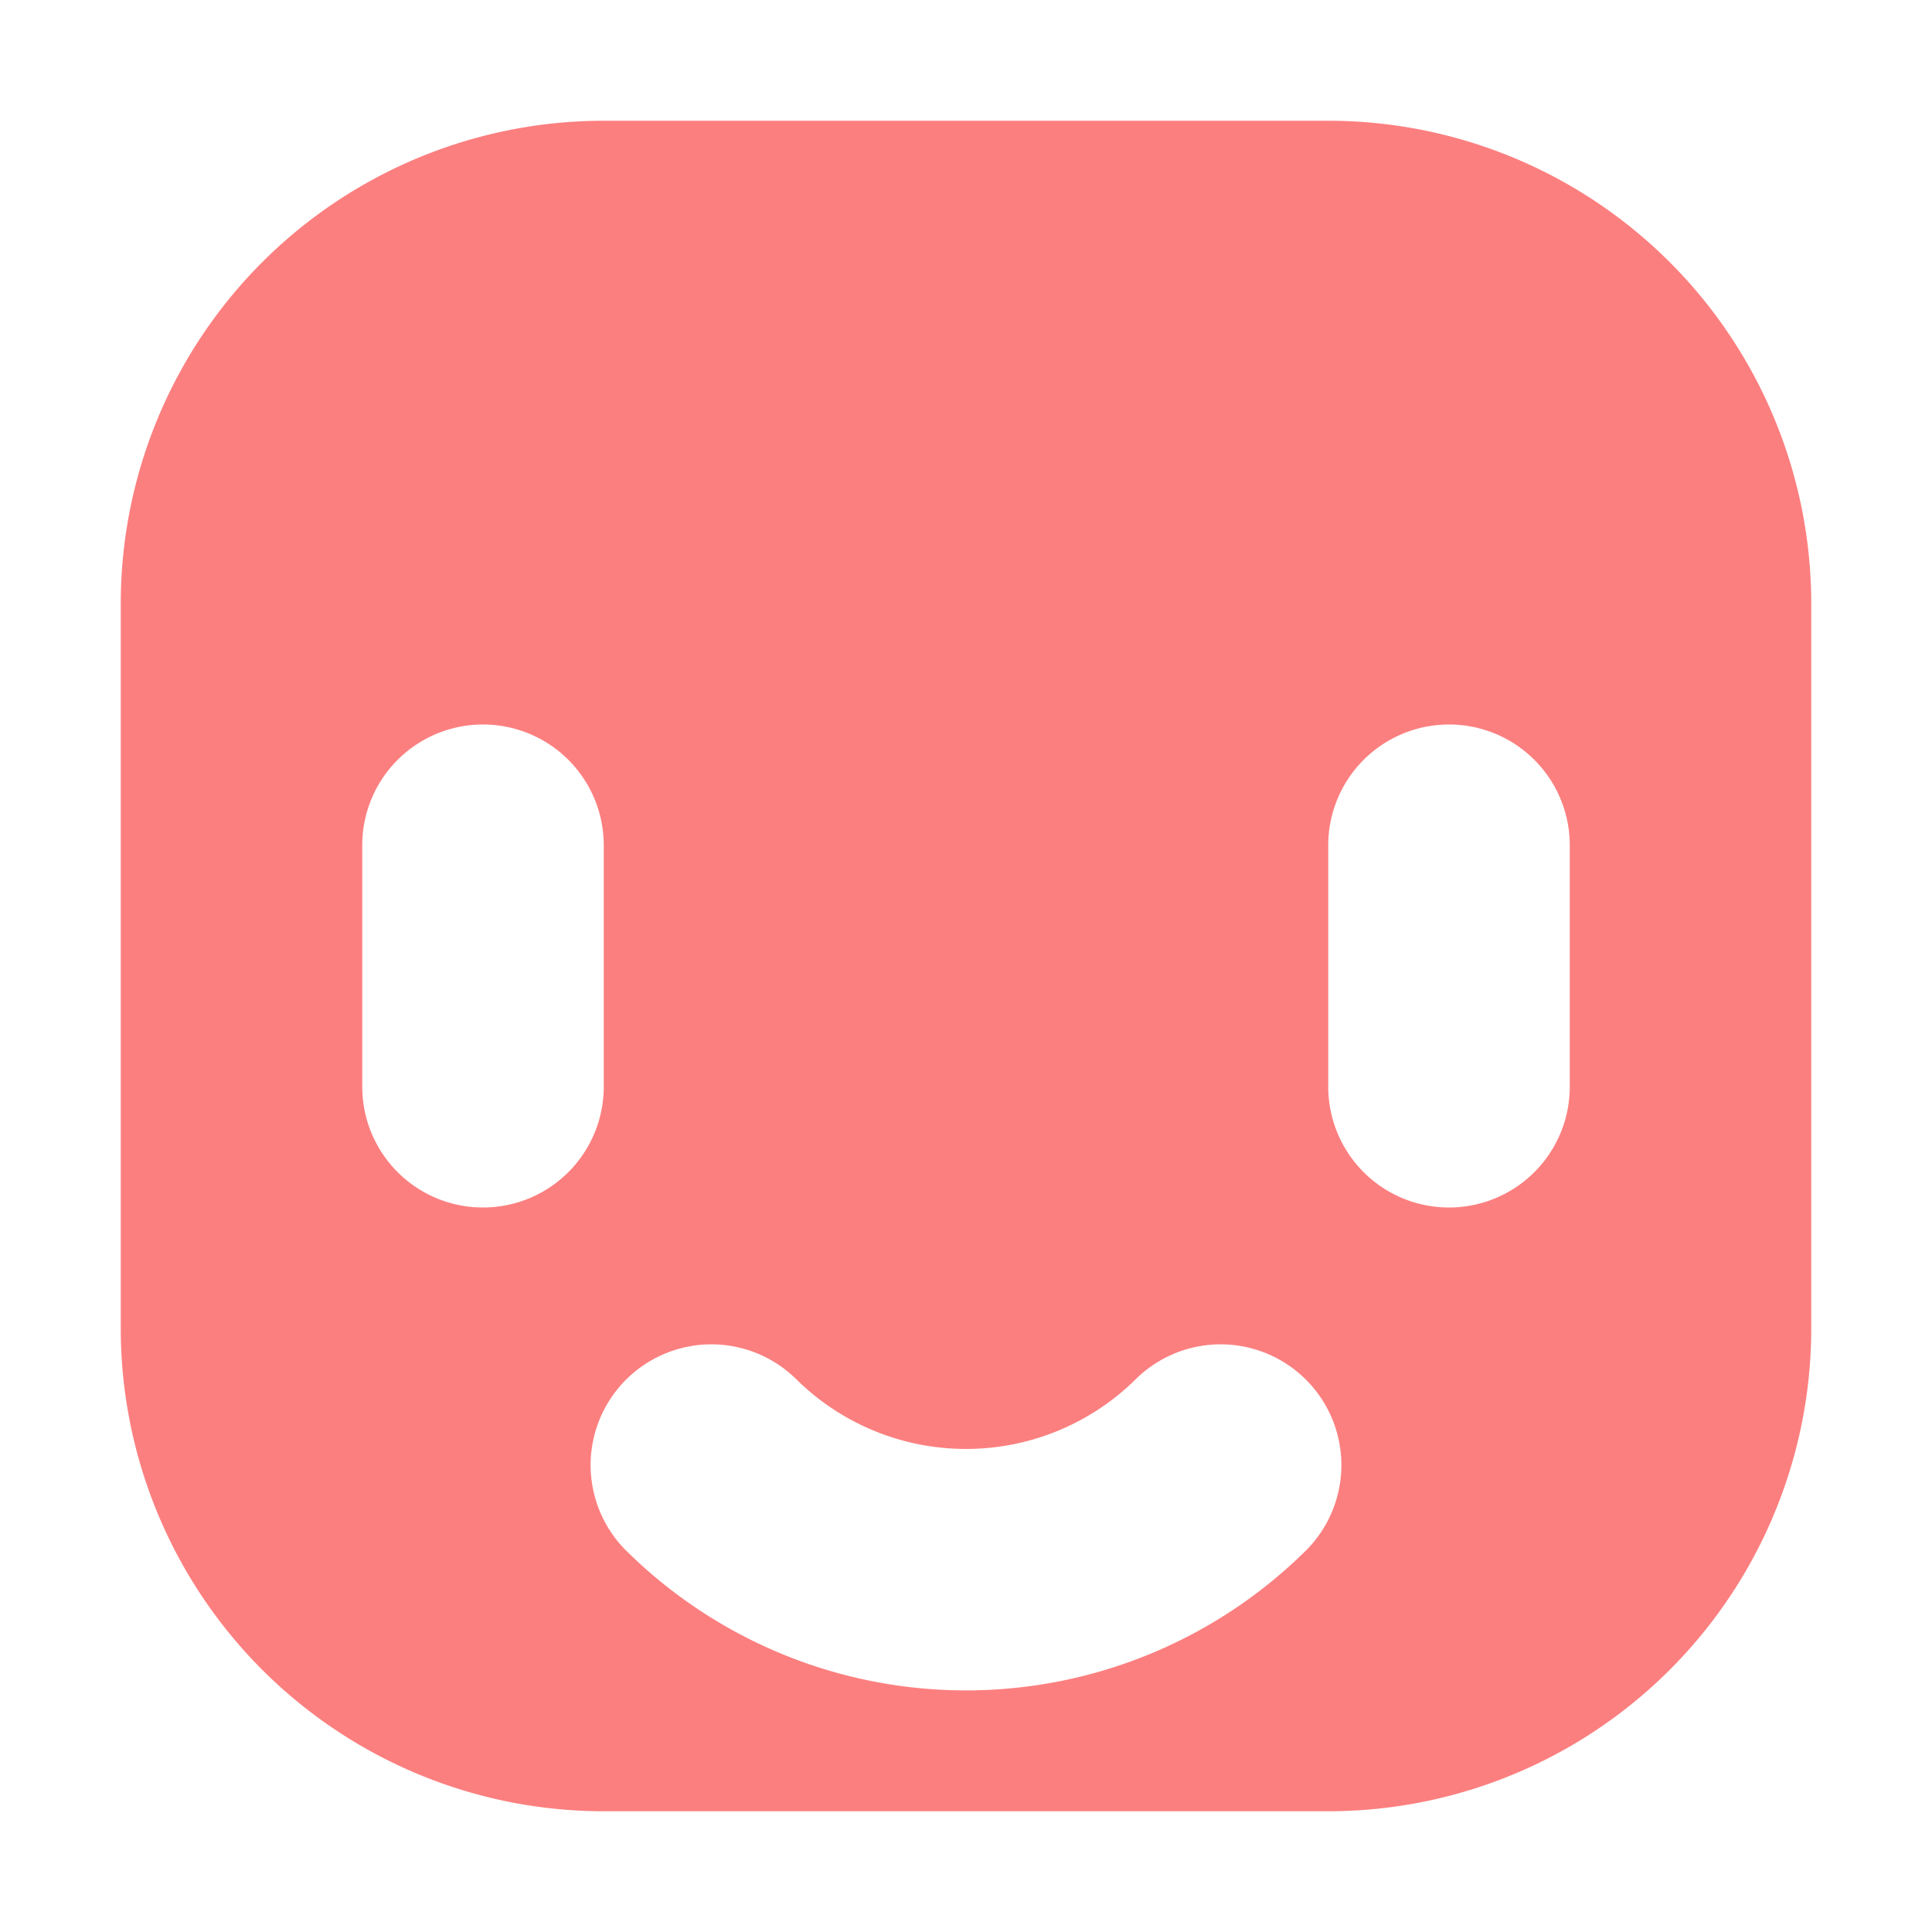 <svg xmlns="http://www.w3.org/2000/svg" width="16" height="16"><path fill="#fc7f7f" d="M5 1a4 4 0 0 0-4 4v6a4 4 0 0 0 4 4h6a4 4 0 0 0 4-4V5a4 4 0 0 0-4-4zM3 7a1 1 0 0 1 2 0v2a1 1 0 0 1-2 0zm10 2a1 1 0 0 1-2 0V7a1 1 0 0 1 2 0zm-2.172 3.828a4 4 0 0 1-5.656 0 1 1 0 0 1 1.414-1.414 2 2 0 0 0 2.828 0 1 1 0 0 1 1.414 1.414z"/></svg>

